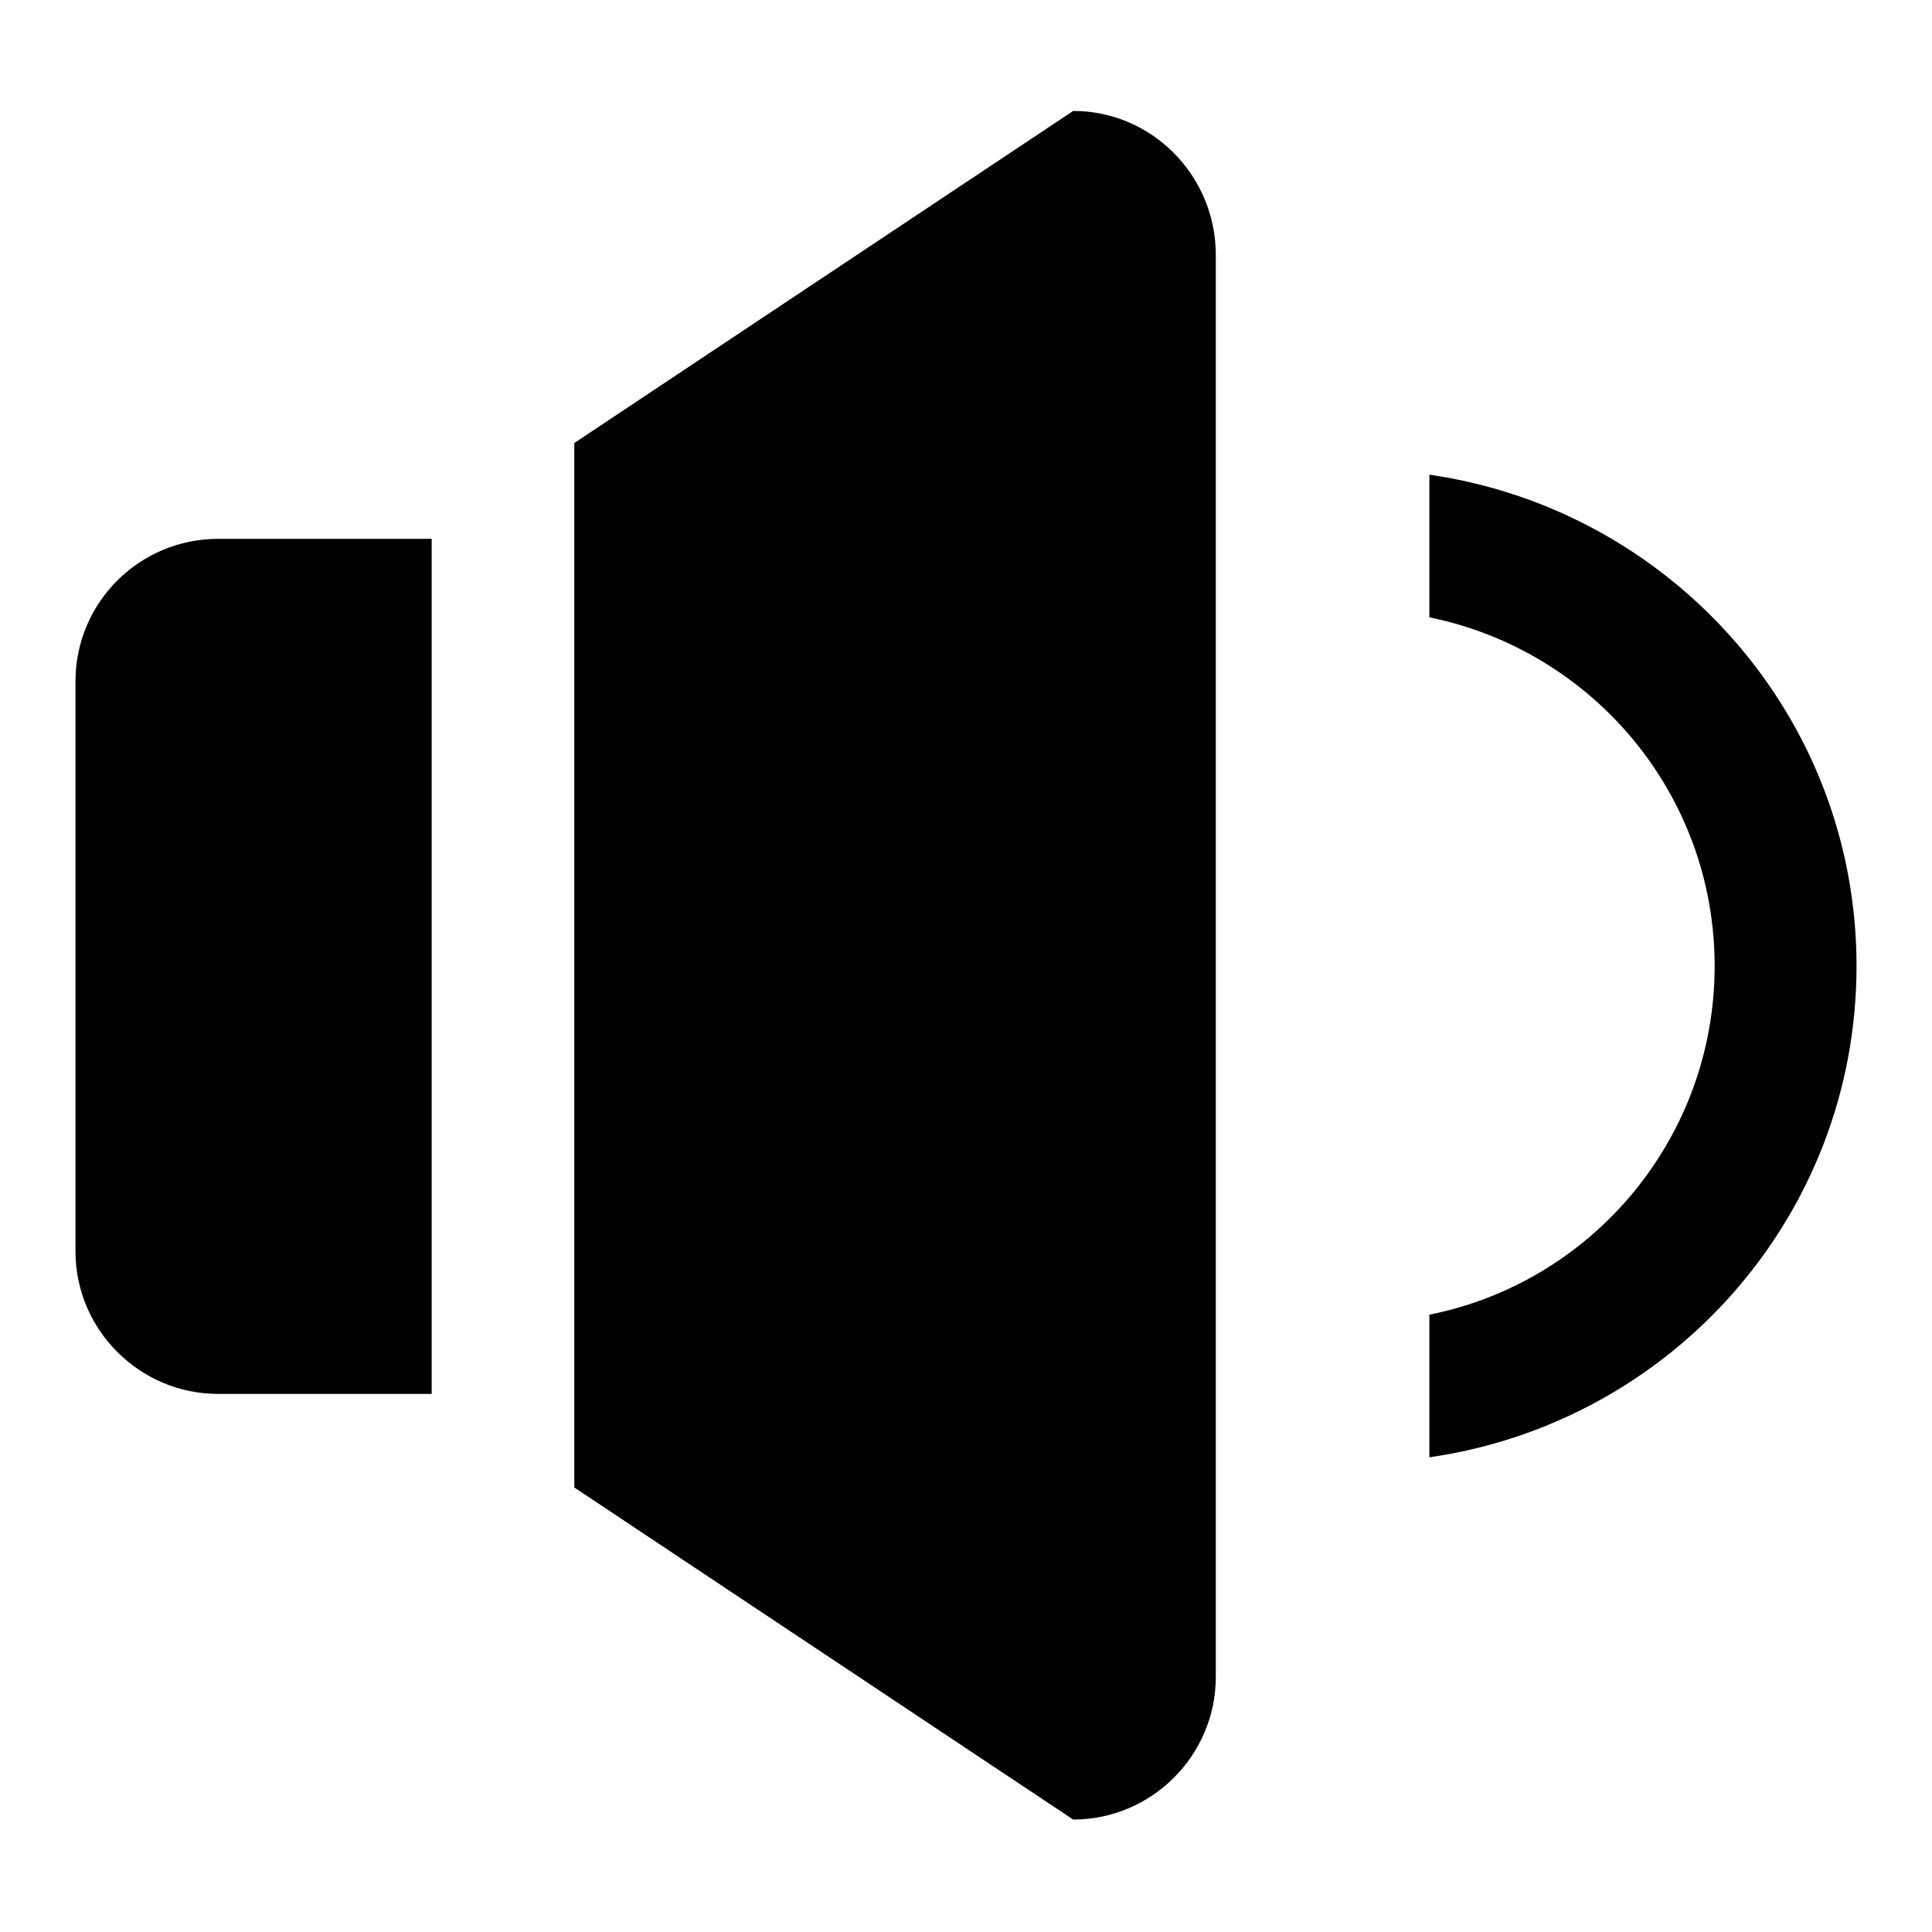 <?xml version="1.0" encoding="utf-8"?>
<!-- Svg Vector Icons : http://www.onlinewebfonts.com/icon -->
<!DOCTYPE svg PUBLIC "-//W3C//DTD SVG 1.1//EN" "http://www.w3.org/Graphics/SVG/1.1/DTD/svg11.dtd">
<svg version="1.1" xmlns="http://www.w3.org/2000/svg" xmlns:xlink="http://www.w3.org/1999/xlink" x="0px" y="0px" viewBox="0 0 256 256" enable-background="new 0 0 256 256" xml:space="preserve">
<g><g><g><g id="_x33__27_"><g><path fill="#000000" d="M142.2,14.7l-66.1,44v138.4l66.1,44c10.4,0,18.9-8.5,18.9-18.9V33.6C161,23.2,152.6,14.7,142.2,14.7z M10,90.3v75.5c0,10.4,8.5,18.9,18.9,18.9h28.3V71.4H28.9C18.5,71.4,10,79.8,10,90.3z M189.4,62.9v18.9c21.6,4.4,37.8,23.4,37.8,46.2c0,22.8-16.2,41.9-37.8,46.2v18.9c32-4.6,56.6-31.9,56.6-65.1C246,94.8,221.3,67.5,189.4,62.9z"/></g></g></g><g></g><g></g><g></g><g></g><g></g><g></g><g></g><g></g><g></g><g></g><g></g><g></g><g></g><g></g><g></g></g></g>
</svg>